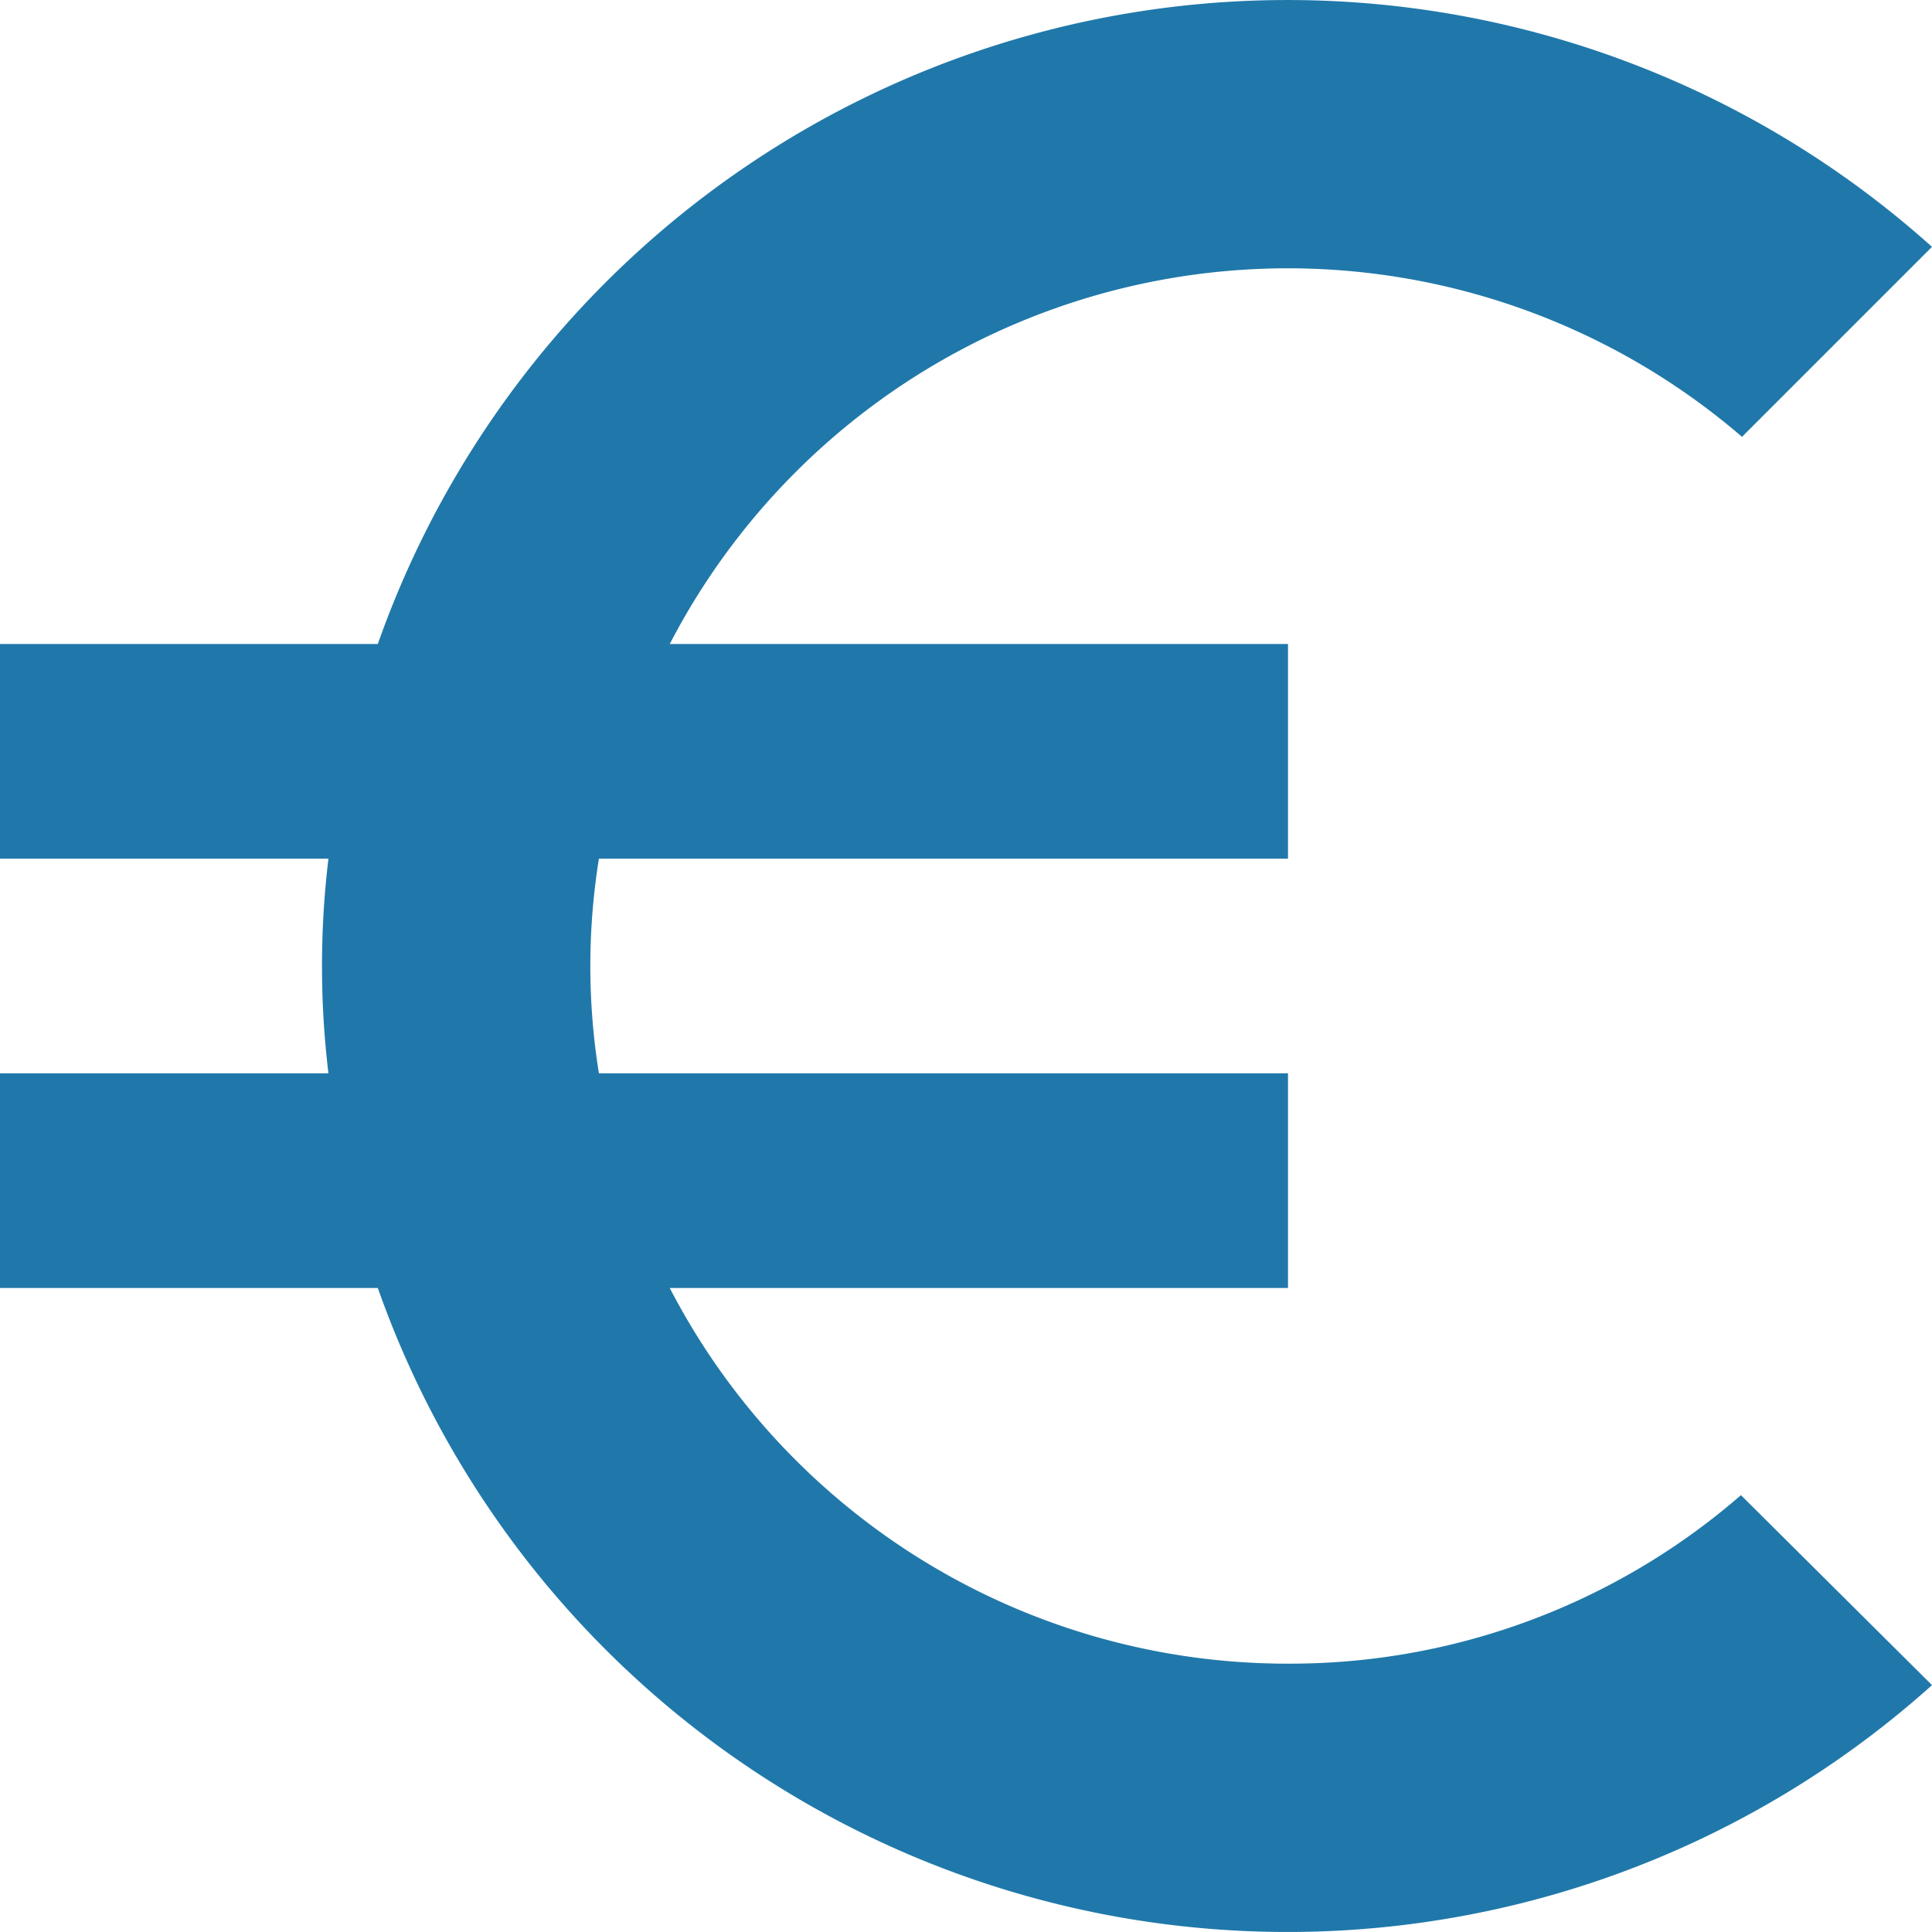 <svg xmlns="http://www.w3.org/2000/svg" width="18" height="18" viewBox="0 0 18 18">
  <path id="ic_euro_symbol_24px" d="M15,18.5A6.48,6.48,0,0,1,9.24,15H15V13H8.58a6.29,6.29,0,0,1,0-2H15V9H9.24a6.487,6.487,0,0,1,9.99-1.93L21,5.3A8.987,8.987,0,0,0,6.52,9H3v2H6.06a8.363,8.363,0,0,0,0,2H3v2H6.52A8.987,8.987,0,0,0,21,18.7l-1.78-1.77A6.406,6.406,0,0,1,15,18.5Z" transform="translate(-3 -3)" fill="#2078AA"/>
</svg>
